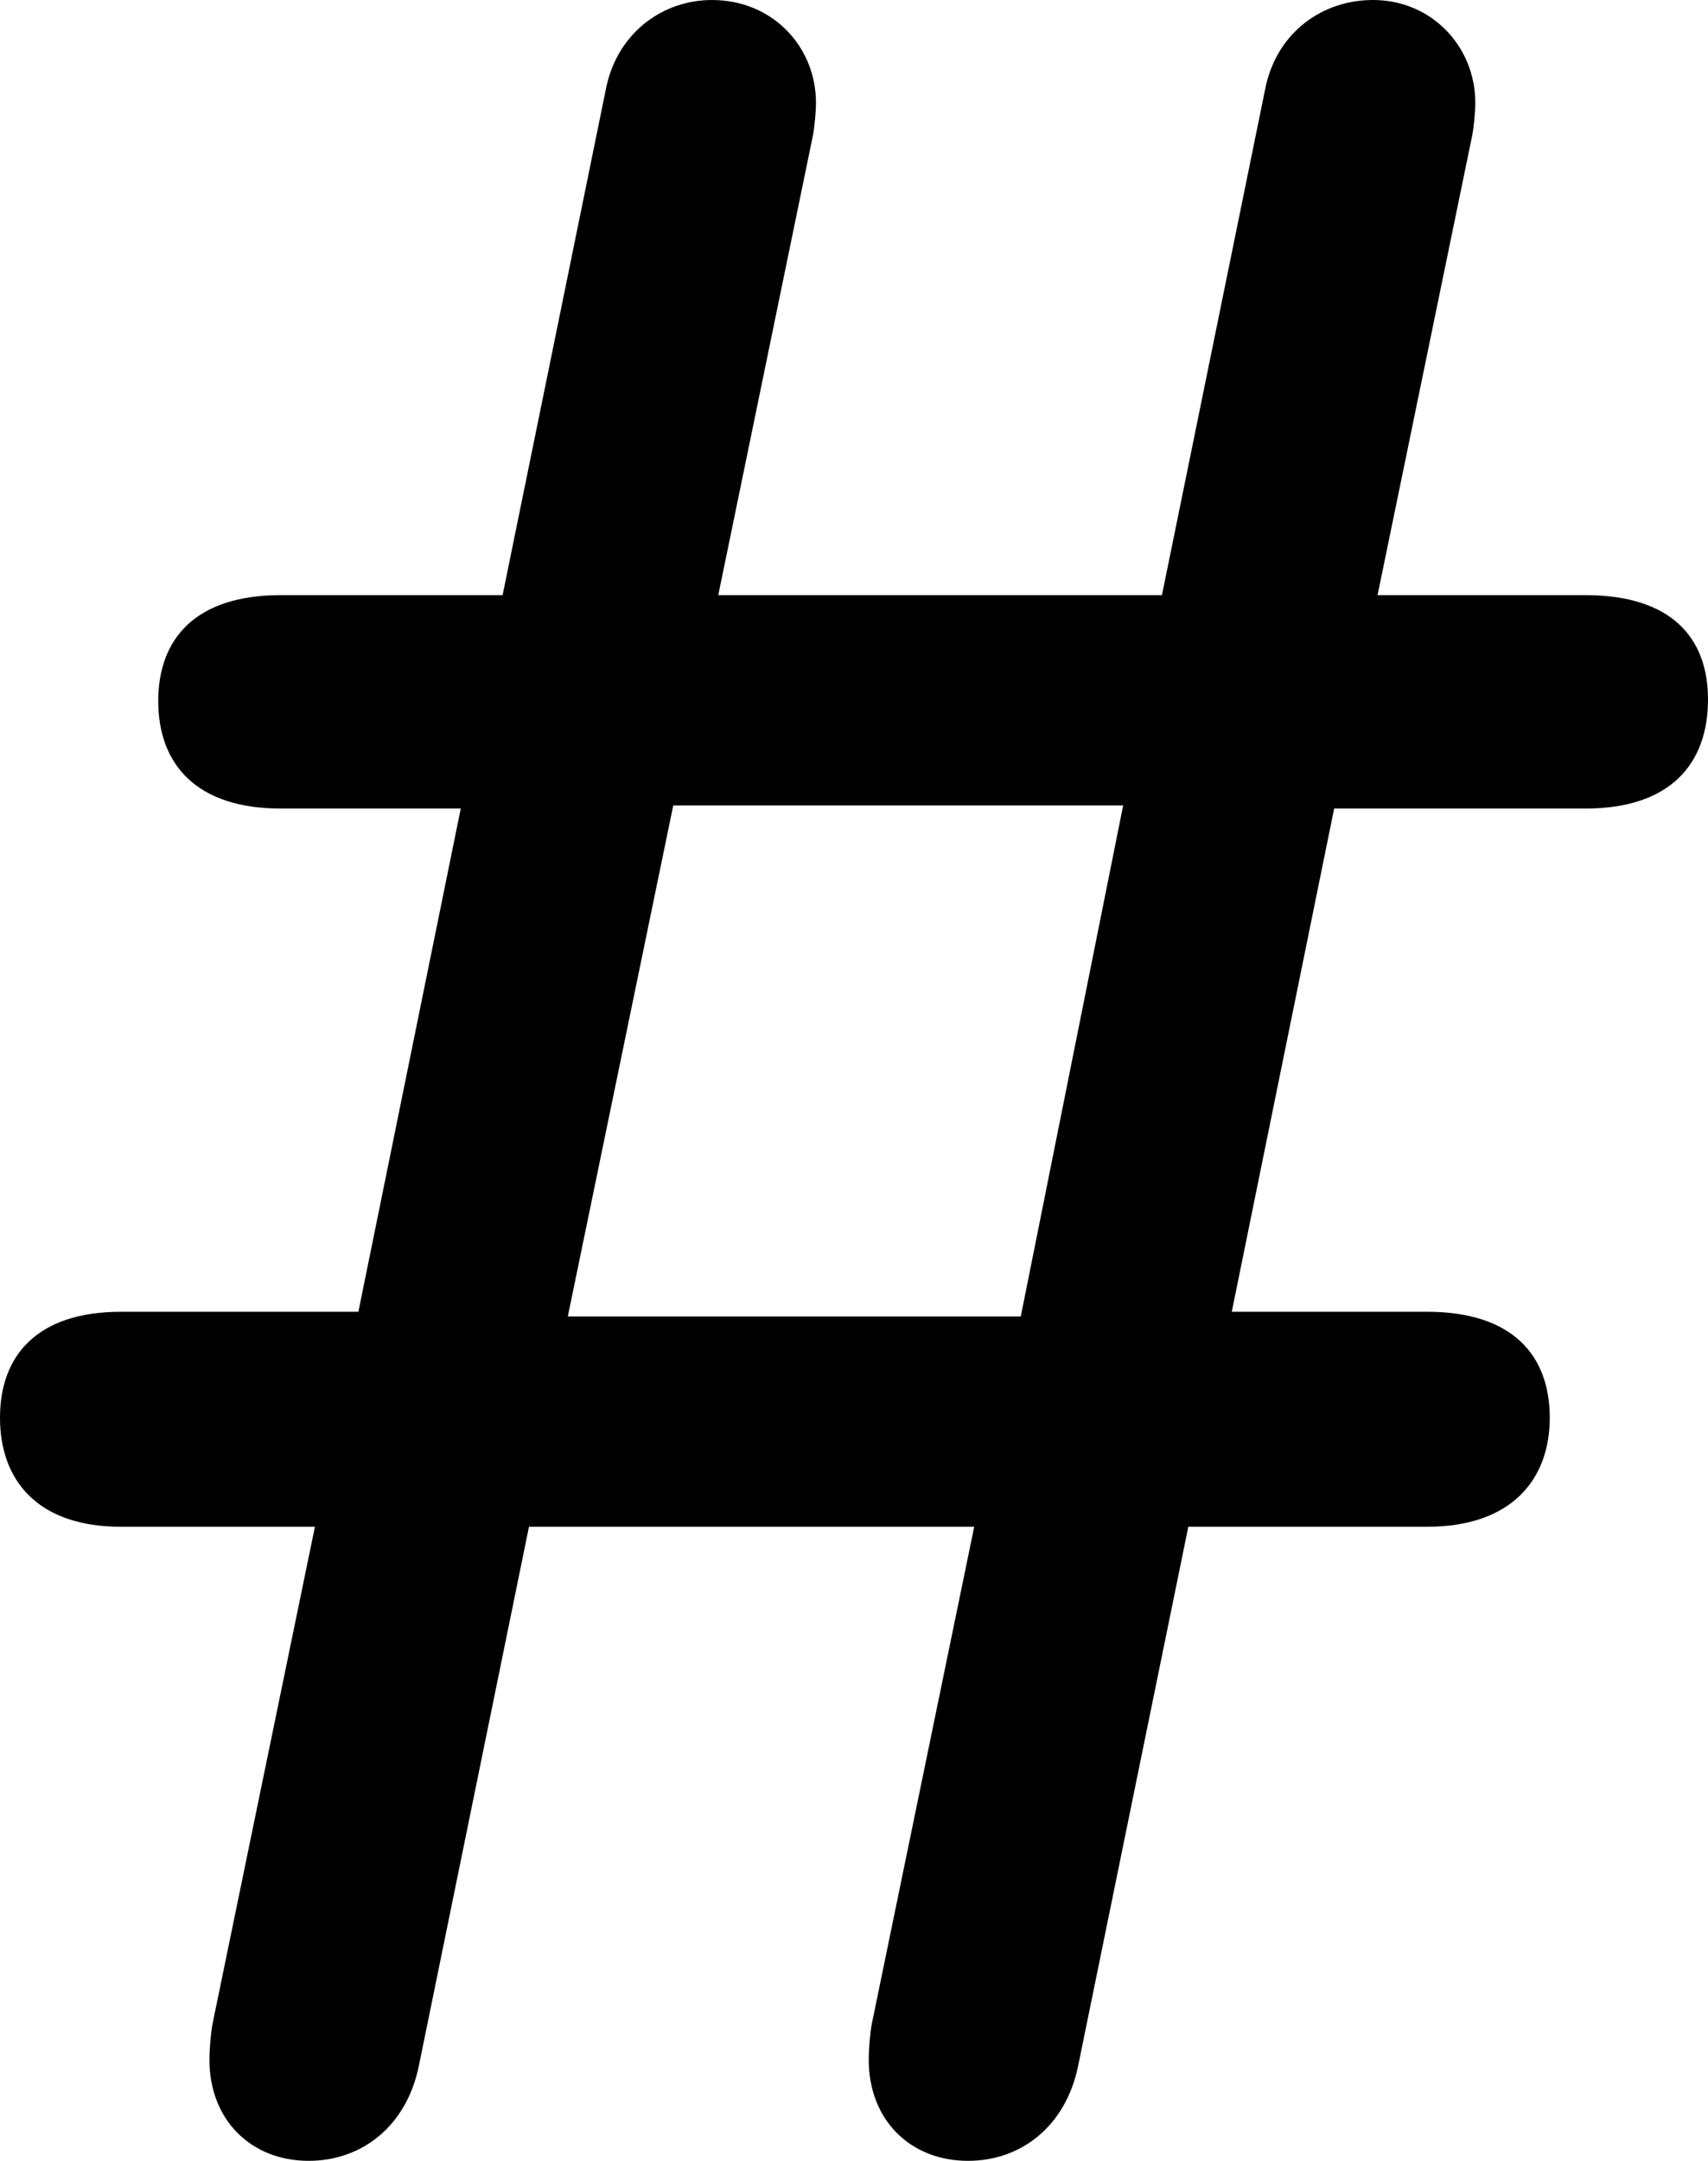<svg width="34" height="43" viewBox="0 0 34 43" fill="none" xmlns="http://www.w3.org/2000/svg">
<path d="M17.355 40.272C17.324 40.427 17.293 40.768 17.293 40.985C17.293 42.194 18.127 43 19.27 43C20.32 43 21.215 42.318 21.462 41.109L23.655 30.382H28.41C30.078 30.382 30.85 29.452 30.85 28.212C30.85 26.972 30.109 26.104 28.41 26.104H24.52L26.558 16.09H31.56C33.259 16.09 34 15.191 34 13.92C34 12.68 33.259 11.843 31.56 11.843H27.422L29.306 2.697C29.337 2.542 29.368 2.232 29.368 2.046C29.368 0.93 28.503 0 27.33 0C26.341 0 25.446 0.62 25.199 1.705L23.13 11.843H14.298L16.182 2.697C16.212 2.542 16.243 2.232 16.243 2.046C16.243 0.93 15.379 0 14.174 0C13.217 0 12.322 0.62 12.075 1.705L10.005 11.843H5.589C3.891 11.843 3.15 12.711 3.15 13.951C3.15 15.191 3.891 16.09 5.589 16.09H9.172L7.134 26.104H2.409C0.741 26.104 0 26.972 0 28.212C0 29.452 0.741 30.382 2.409 30.382H6.269L4.231 40.272C4.2 40.427 4.169 40.768 4.169 40.985C4.169 42.194 5.003 43 6.145 43C7.195 43 8.091 42.318 8.338 41.109L10.53 30.382H19.393L17.355 40.272ZM13.402 16.028H22.358L20.32 26.197H11.303L13.402 16.028Z" fill="black"/>
</svg>
